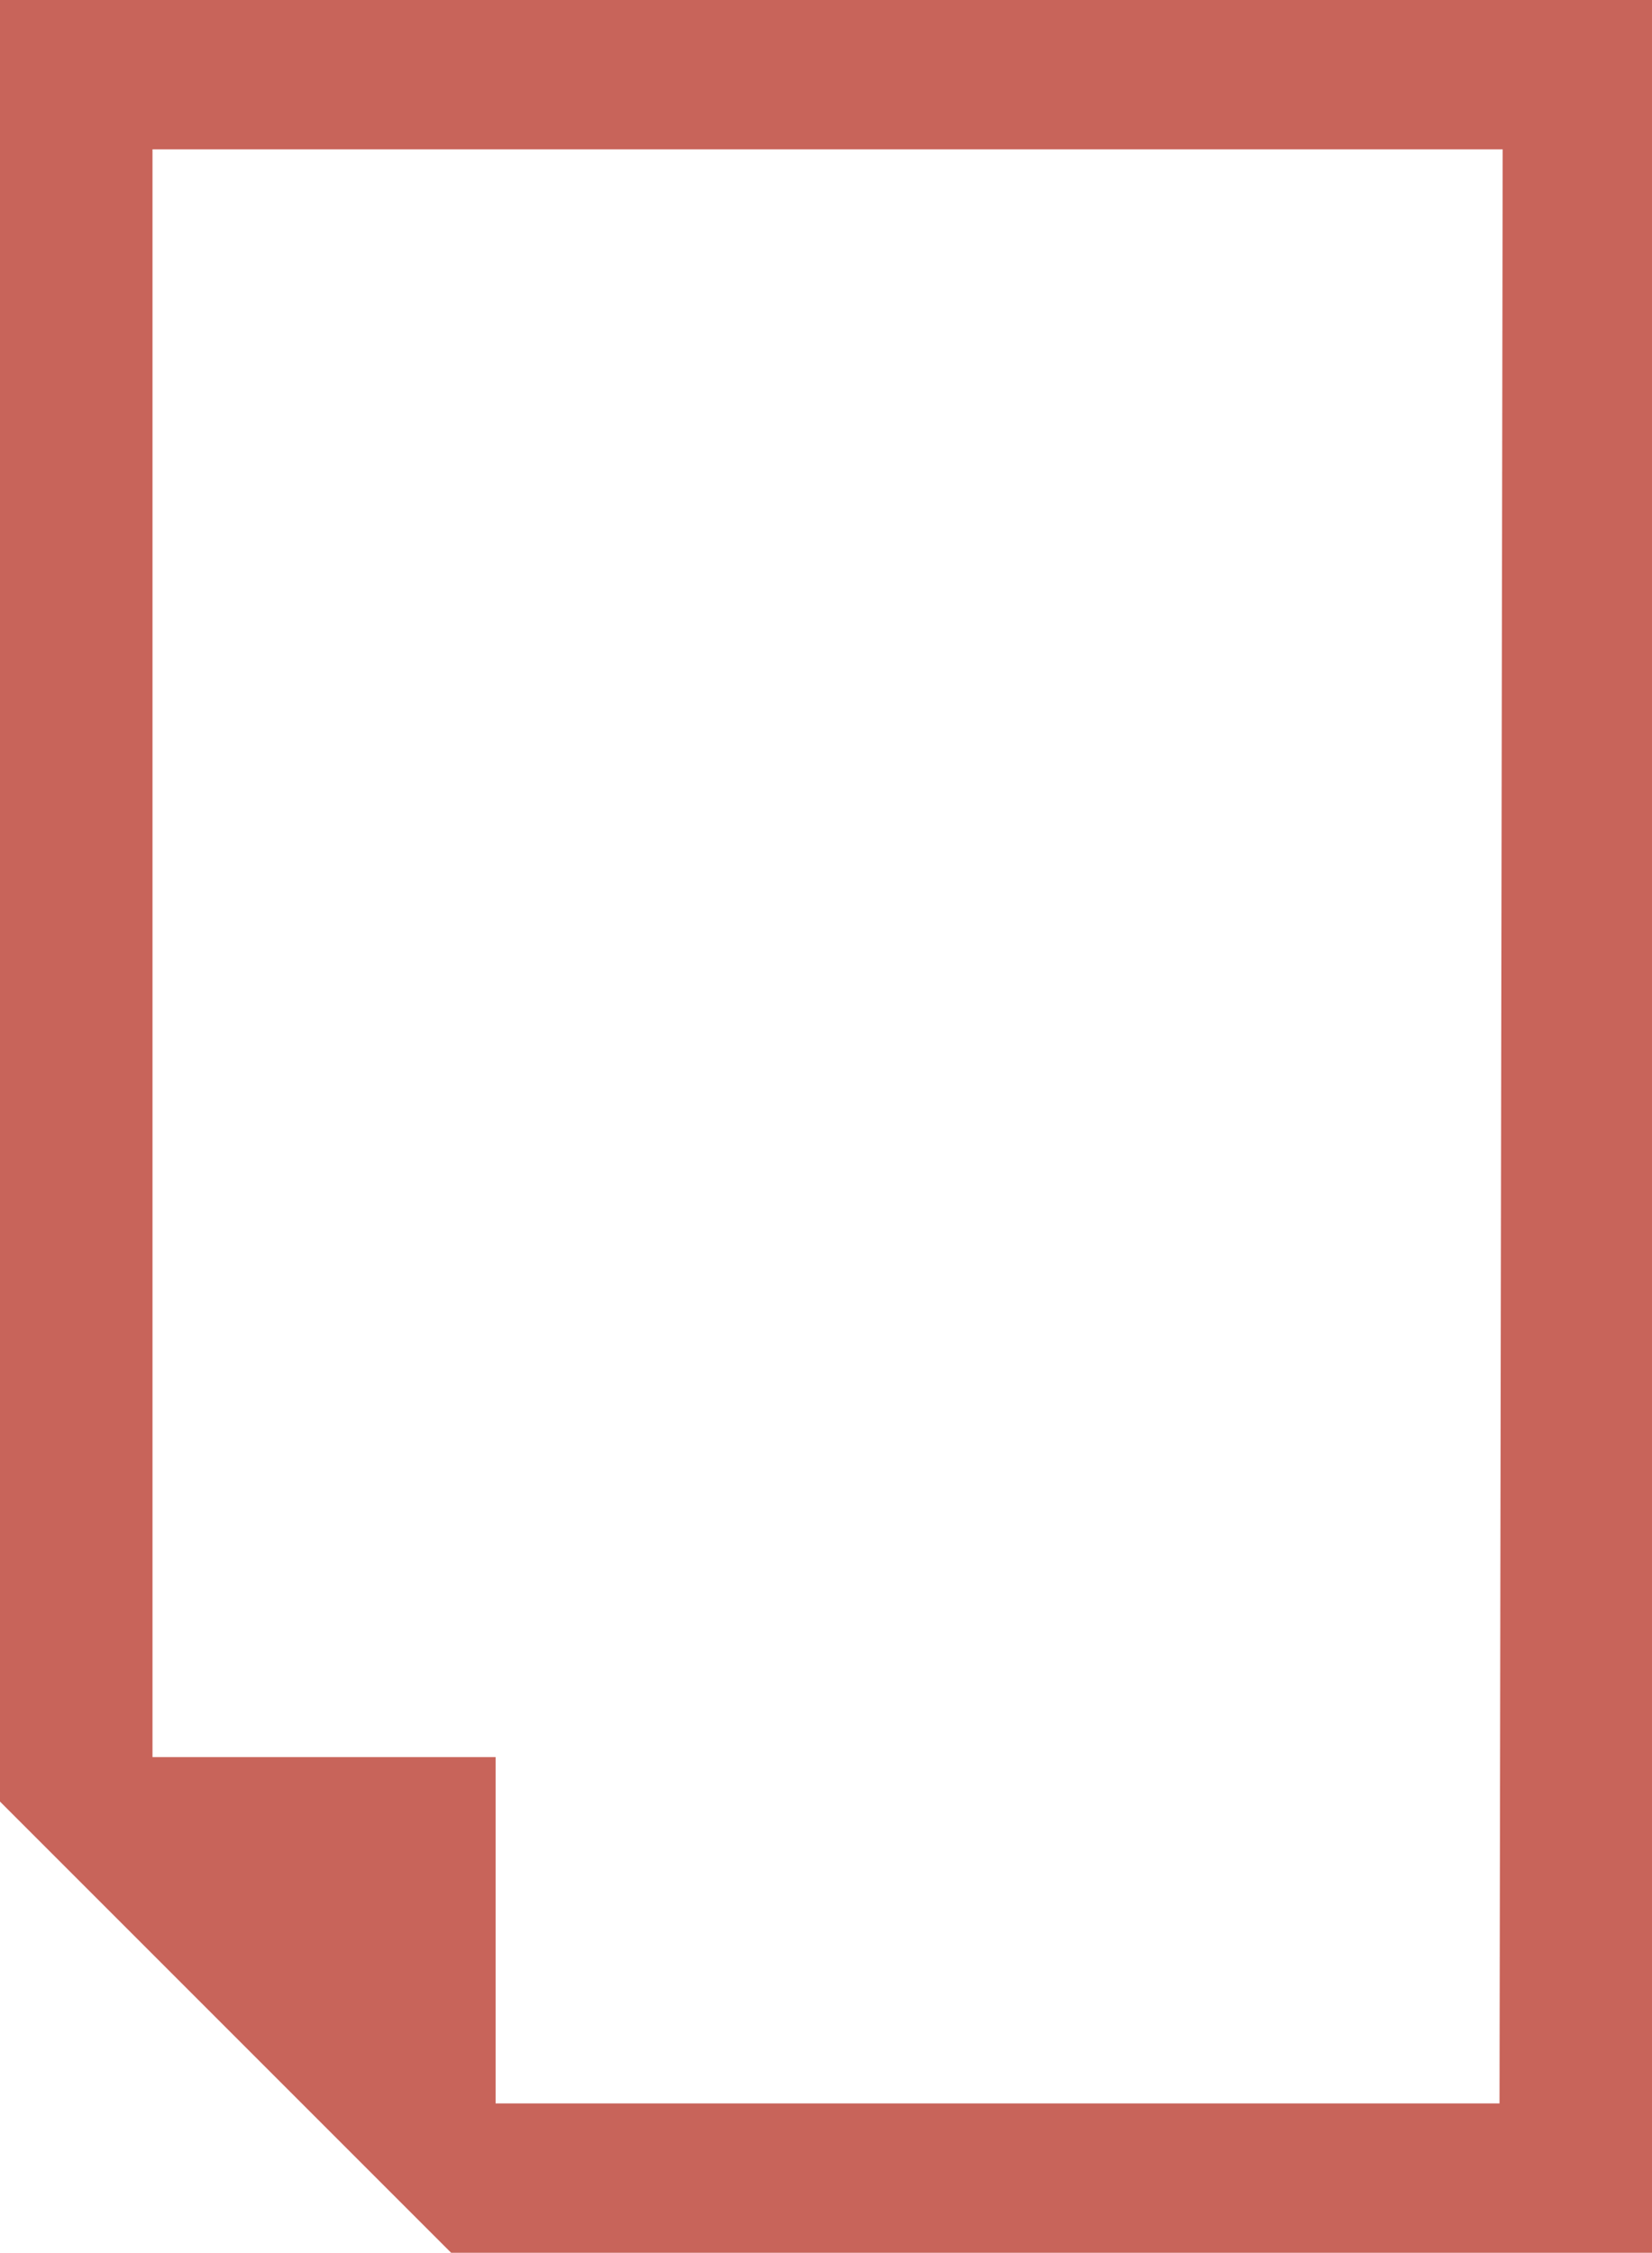 <?xml version="1.0" encoding="utf-8"?>
<!-- Generator: Adobe Illustrator 18.1.1, SVG Export Plug-In . SVG Version: 6.00 Build 0)  -->
<svg version="1.1" id="Calque_1" xmlns="http://www.w3.org/2000/svg" xmlns:xlink="http://www.w3.org/1999/xlink" x="0px" y="0px"
	 viewBox="-279 361.1 52 70.9" enable-background="new -279 361.1 52 70.9" xml:space="preserve">
<path fill="#C8645A" d="M-279,361.1v50v2v4.7v0l14.2,14.2h0h4.7h2h31.1v-70.9H-279z M-231.8,427.3h-28.3h-3.3v-1.4v-9.5h-8.6h-0.8
	h-1.4v-3.3v-1.5v-45.8h42.5L-231.8,427.3L-231.8,427.3z"/>
</svg>

